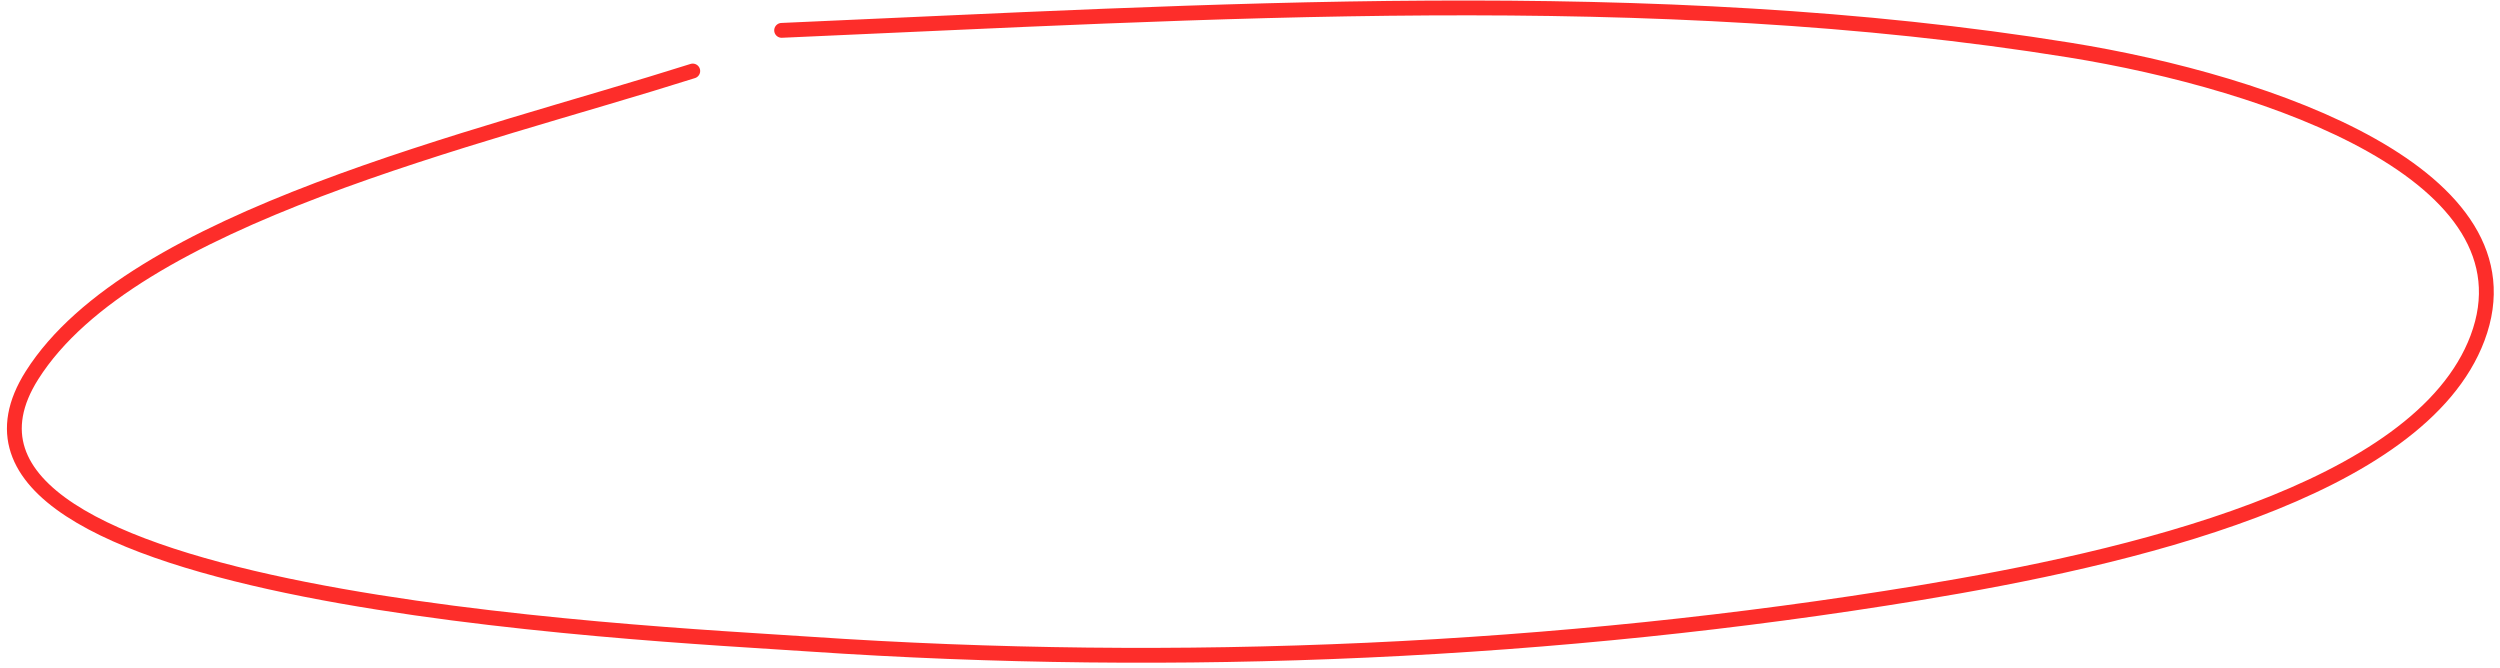 <?xml version="1.0" encoding="UTF-8"?> <svg xmlns="http://www.w3.org/2000/svg" width="337" height="90" viewBox="0 0 337 90" fill="none"><path d="M93.383 9.573C64.122 18.855 17.831 29.235 4.317 50.58C-14.78 80.742 86.546 85.293 109.089 86.823C158.788 90.195 209.934 87.947 258.759 79.91C286.582 75.33 326.167 66.329 333.968 45.58C342.204 23.677 306.057 11.114 278.966 6.748C222.626 -2.331 162.91 1.599 105.363 4.093" stroke="#FD2D2A" stroke-width="2" stroke-linecap="round"></path></svg> 
